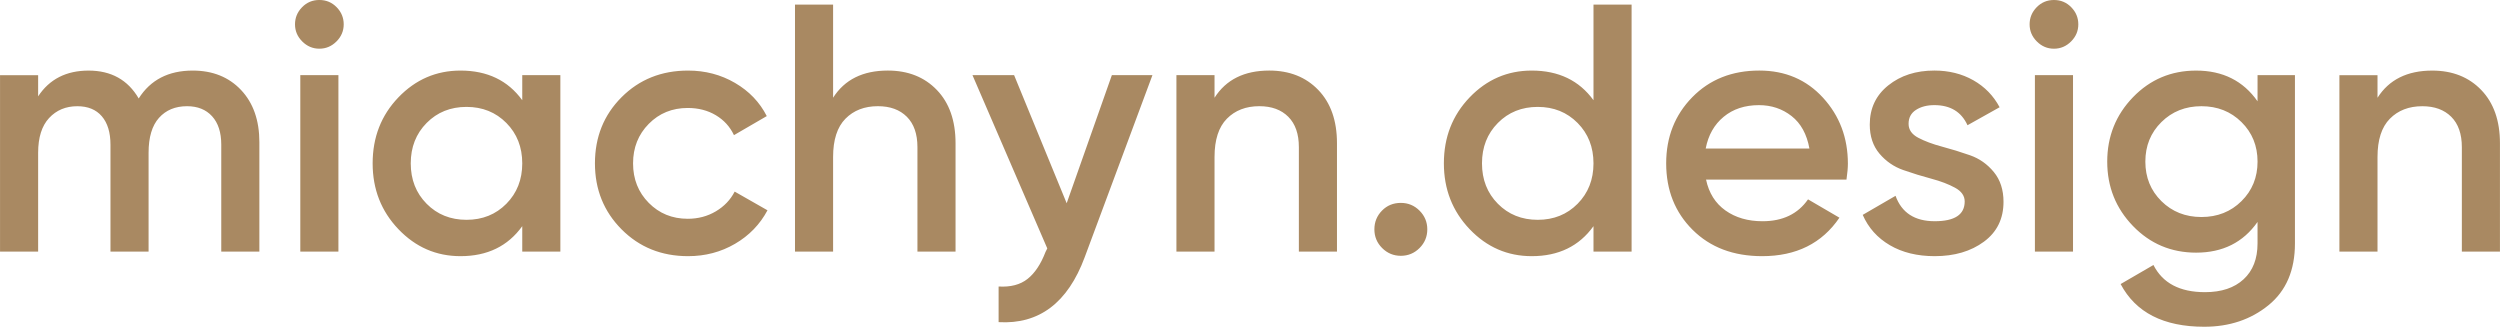 <?xml version="1.0" encoding="UTF-8"?> <svg xmlns="http://www.w3.org/2000/svg" viewBox="0 0 1688.65 220.71" data-guides="{&quot;vertical&quot;:[],&quot;horizontal&quot;:[]}"><path fill="#a98962" stroke="none" fill-opacity="1" stroke-width="1" stroke-opacity="1" clip-rule="evenodd" color="rgb(51, 51, 51)" text-rendering="geometricprecision" class="fil0" id="tSvge1860296bd" title="Path 1" d="M130.148 47.669C143.657 47.669 154.537 52.038 162.807 60.778C171.066 69.518 175.196 81.278 175.196 96.047C175.196 120.676 175.196 145.305 175.196 169.935C166.616 169.935 158.037 169.935 149.457 169.935C149.457 145.862 149.457 121.79 149.457 97.717C149.457 89.457 147.387 83.057 143.257 78.528C139.127 73.998 133.488 71.738 126.338 71.738C118.398 71.738 112.078 74.358 107.388 79.608C102.698 84.847 100.359 92.717 100.359 103.207C100.359 125.453 100.359 147.699 100.359 169.945C91.779 169.945 83.199 169.945 74.619 169.945C74.619 145.872 74.619 121.799 74.619 97.727C74.619 89.467 72.669 83.067 68.779 78.538C64.89 74.008 59.37 71.748 52.22 71.748C44.43 71.748 38.08 74.408 33.151 79.728C28.221 85.047 25.761 92.877 25.761 103.207C25.761 125.453 25.761 147.699 25.761 169.945C17.181 169.945 8.601 169.945 0.022 169.945C0.022 130.223 0.022 90.501 0.022 50.778C8.601 50.778 17.181 50.778 25.761 50.778C25.761 55.545 25.761 60.312 25.761 65.078C33.391 53.478 44.75 47.678 59.84 47.678C75.089 47.678 86.379 53.958 93.689 66.508C101.629 53.958 113.788 47.678 130.148 47.669ZM227.274 27.999C224.015 31.259 220.165 32.889 215.715 32.889C211.265 32.889 207.415 31.259 204.155 27.999C200.895 24.739 199.265 20.889 199.265 16.439C199.265 11.99 200.855 8.14 204.035 4.88C207.215 1.62 211.105 -0.01 215.715 -0.01C220.325 -0.01 224.215 1.62 227.394 4.88C230.574 8.14 232.164 11.99 232.164 16.439C232.164 20.889 230.534 24.739 227.274 27.999ZM202.845 169.925C202.845 130.203 202.845 90.481 202.845 50.758C211.425 50.758 220.005 50.758 228.584 50.758C228.584 90.481 228.584 130.203 228.584 169.925C220.005 169.925 211.425 169.925 202.845 169.925ZM352.761 50.758C361.34 50.758 369.92 50.758 378.5 50.758C378.5 90.481 378.5 130.203 378.5 169.925C369.92 169.925 361.34 169.925 352.761 169.925C352.761 164.205 352.761 158.485 352.761 152.765C343.071 166.265 329.171 173.025 311.052 173.025C294.682 173.025 280.703 166.945 269.103 154.795C257.504 142.646 251.704 127.826 251.704 110.347C251.704 92.707 257.504 77.858 269.103 65.778C280.703 53.698 294.682 47.669 311.052 47.669C329.161 47.669 343.061 54.338 352.761 67.688C352.761 62.048 352.761 56.408 352.761 50.758ZM288.173 137.636C295.322 144.865 304.302 148.475 315.102 148.475C325.901 148.475 334.881 144.865 342.031 137.636C349.181 130.406 352.761 121.306 352.761 110.347C352.761 99.387 349.191 90.287 342.031 83.057C334.881 75.828 325.901 72.208 315.102 72.208C304.302 72.208 295.322 75.818 288.173 83.057C281.023 90.287 277.443 99.387 277.443 110.347C277.443 121.306 281.013 130.406 288.173 137.636ZM464.777 173.025C446.828 173.025 431.848 166.985 419.849 154.915C407.849 142.835 401.859 127.986 401.859 110.347C401.859 92.557 407.859 77.658 419.849 65.658C431.838 53.658 446.818 47.669 464.777 47.669C476.377 47.669 486.946 50.448 496.476 56.008C506.006 61.568 513.156 69.038 517.926 78.418C510.539 82.707 503.153 86.997 495.766 91.287C493.066 85.567 488.976 81.078 483.497 77.818C478.017 74.558 471.697 72.928 464.547 72.928C454.058 72.928 445.278 76.498 438.218 83.657C431.148 90.807 427.608 99.707 427.608 110.347C427.608 120.996 431.148 129.896 438.218 137.046C445.288 144.196 454.067 147.775 464.547 147.775C471.537 147.775 477.857 146.105 483.497 142.766C489.136 139.426 493.386 134.976 496.246 129.416C503.633 133.626 511.019 137.836 518.405 142.046C513.326 151.575 506.016 159.125 496.476 164.685C486.946 170.245 476.377 173.025 464.777 173.025ZM599.673 47.658C613.332 47.658 624.382 52.028 632.802 60.768C641.222 69.508 645.432 81.507 645.432 96.757C645.432 121.146 645.432 145.536 645.432 169.925C636.852 169.925 628.272 169.925 619.692 169.925C619.692 146.409 619.692 122.893 619.692 99.377C619.692 90.477 617.312 83.647 612.543 78.877C607.773 74.108 601.263 71.728 592.993 71.728C583.933 71.728 576.624 74.548 571.064 80.188C565.504 85.827 562.724 94.447 562.724 106.047C562.724 127.339 562.724 148.632 562.724 169.925C554.144 169.925 545.565 169.925 536.985 169.925C536.985 114.313 536.985 58.702 536.985 3.09C545.565 3.09 554.144 3.09 562.724 3.09C562.724 24.063 562.724 45.035 562.724 66.008C570.514 53.768 582.823 47.658 599.673 47.658ZM751.018 50.758C760.155 50.758 769.291 50.758 778.427 50.758C763.174 91.754 747.922 132.749 732.669 173.745C721.229 204.564 701.85 219.183 674.521 217.593C674.521 209.57 674.521 201.547 674.521 193.524C682.62 194.004 689.14 192.294 694.06 188.404C698.99 184.514 703.04 178.434 706.21 170.175C706.606 169.381 707.003 168.588 707.4 167.795C690.557 128.786 673.714 89.777 656.871 50.768C666.244 50.768 675.617 50.768 684.99 50.768C696.827 79.608 708.663 108.447 720.499 137.286C730.669 108.447 740.838 79.608 751.018 50.758ZM857.315 47.658C870.975 47.658 882.024 52.028 890.444 60.768C898.864 69.508 903.073 81.507 903.073 96.757C903.073 121.146 903.073 145.536 903.073 169.925C894.494 169.925 885.914 169.925 877.334 169.925C877.334 146.409 877.334 122.893 877.334 99.377C877.334 90.477 874.954 83.647 870.184 78.877C865.415 74.108 858.905 71.728 850.635 71.728C841.575 71.728 834.266 74.548 828.706 80.188C823.146 85.827 820.366 94.447 820.366 106.047C820.366 127.339 820.366 148.632 820.366 169.925C811.786 169.925 803.207 169.925 794.627 169.925C794.627 130.203 794.627 90.481 794.627 50.758C803.207 50.758 811.786 50.758 820.366 50.758C820.366 55.845 820.366 60.931 820.366 66.018C828.156 53.778 840.465 47.669 857.315 47.658ZM958.842 167.545C955.352 171.035 951.132 172.785 946.212 172.785C941.282 172.785 937.072 171.035 933.582 167.545C930.093 164.055 928.343 159.835 928.343 154.915C928.343 149.985 930.053 145.775 933.462 142.286C936.882 138.786 941.132 137.046 946.212 137.046C951.142 137.046 955.352 138.796 958.842 142.286C962.332 145.775 964.082 149.995 964.082 154.915C964.082 159.845 962.332 164.055 958.842 167.545ZM1076.338 3.09C1084.918 3.09 1093.497 3.09 1102.077 3.09C1102.077 58.702 1102.077 114.313 1102.077 169.925C1093.497 169.925 1084.918 169.925 1076.338 169.925C1076.338 164.205 1076.338 158.485 1076.338 152.765C1066.648 166.265 1052.749 173.025 1034.629 173.025C1018.26 173.025 1004.28 166.945 992.681 154.795C981.081 142.646 975.281 127.826 975.281 110.347C975.281 92.707 981.081 77.858 992.681 65.778C1004.28 53.698 1018.26 47.669 1034.629 47.669C1052.739 47.669 1066.638 54.338 1076.338 67.688C1076.338 46.159 1076.338 24.629 1076.338 3.09ZM1011.75 137.636C1018.9 144.865 1027.88 148.475 1038.679 148.475C1049.479 148.475 1058.459 144.865 1065.608 137.636C1072.758 130.406 1076.338 121.306 1076.338 110.347C1076.338 99.387 1072.768 90.287 1065.608 83.057C1058.459 75.828 1049.479 72.208 1038.679 72.208C1027.88 72.208 1018.9 75.818 1011.75 83.057C1004.6 90.287 1001.02 99.387 1001.02 110.347C1001.02 121.306 1004.59 130.406 1011.75 137.636ZM1152.366 121.306C1154.276 130.366 1158.646 137.316 1165.475 142.166C1172.305 147.015 1180.655 149.435 1190.505 149.435C1204.164 149.435 1214.414 144.506 1221.254 134.656C1228.323 138.786 1235.393 142.916 1242.463 147.045C1230.703 164.365 1213.304 173.025 1190.264 173.025C1170.885 173.025 1155.226 167.105 1143.316 155.265C1131.396 143.425 1125.437 128.456 1125.437 110.337C1125.437 92.547 1131.316 77.648 1143.076 65.648C1154.836 53.648 1169.925 47.658 1188.355 47.658C1205.834 47.658 1220.174 53.778 1231.373 66.008C1242.573 78.238 1248.173 93.097 1248.173 110.577C1248.173 113.276 1247.853 116.856 1247.223 121.306C1215.604 121.306 1183.985 121.306 1152.366 121.306ZM1152.126 100.337C1175.482 100.337 1198.838 100.337 1222.194 100.337C1220.444 90.647 1216.434 83.337 1210.154 78.408C1203.874 73.478 1196.524 71.018 1188.105 71.018C1178.575 71.018 1170.625 73.638 1164.275 78.888C1157.916 84.127 1153.866 91.277 1152.126 100.337ZM1289.171 83.657C1289.171 87.627 1291.361 90.767 1295.731 93.067C1300.101 95.367 1305.421 97.357 1311.701 99.027C1317.98 100.697 1324.29 102.637 1330.65 104.867C1337.01 107.097 1342.37 110.867 1346.74 116.186C1351.11 121.506 1353.289 128.226 1353.289 136.326C1353.289 147.765 1348.88 156.745 1340.06 163.255C1331.24 169.765 1320.16 173.025 1306.811 173.025C1295.051 173.025 1284.962 170.565 1276.542 165.635C1268.122 160.705 1262.002 153.875 1258.192 145.136C1265.582 140.846 1272.972 136.556 1280.362 132.266C1284.492 143.706 1293.311 149.425 1306.811 149.425C1320.321 149.425 1327.07 144.976 1327.07 136.076C1327.07 132.266 1324.89 129.166 1320.521 126.786C1316.151 124.406 1310.831 122.376 1304.551 120.706C1298.271 119.036 1291.961 117.096 1285.601 114.866C1279.242 112.647 1273.882 108.947 1269.512 103.787C1265.142 98.617 1262.952 92.067 1262.952 84.117C1262.952 73.158 1267.122 64.338 1275.462 57.668C1283.802 50.988 1294.171 47.658 1306.561 47.658C1316.411 47.658 1325.19 49.848 1332.9 54.208C1340.61 58.578 1346.52 64.658 1350.659 72.438C1343.43 76.488 1336.2 80.537 1328.97 84.587C1324.84 75.528 1317.371 71.008 1306.561 71.008C1301.641 71.008 1297.501 72.078 1294.171 74.228C1290.831 76.378 1289.161 79.507 1289.171 83.657ZM1398.928 28.009C1395.668 31.269 1391.818 32.899 1387.368 32.899C1382.918 32.899 1379.069 31.269 1375.809 28.009C1372.549 24.749 1370.919 20.899 1370.919 16.45C1370.919 12 1372.509 8.15 1375.689 4.89C1378.869 1.63 1382.758 0 1387.368 0C1391.978 0 1395.868 1.63 1399.048 4.89C1402.228 8.15 1403.818 12 1403.818 16.45C1403.818 20.899 1402.188 24.749 1398.928 28.009ZM1374.499 169.935C1374.499 130.213 1374.499 90.49 1374.499 50.768C1383.079 50.768 1391.658 50.768 1400.238 50.768C1400.238 90.49 1400.238 130.213 1400.238 169.935C1391.658 169.935 1383.079 169.935 1374.499 169.935ZM1524.884 50.768C1533.304 50.768 1541.724 50.768 1550.143 50.768C1550.143 88.664 1550.143 126.559 1550.143 164.455C1550.143 182.564 1544.184 196.474 1532.264 206.164C1520.344 215.853 1505.885 220.703 1488.885 220.703C1461.396 220.703 1442.567 211.093 1432.397 191.864C1439.787 187.574 1447.177 183.284 1454.566 178.994C1460.766 191.234 1472.356 197.344 1489.365 197.344C1500.485 197.344 1509.185 194.444 1515.464 188.644C1521.744 182.844 1524.874 174.775 1524.874 164.455C1524.874 159.608 1524.874 154.762 1524.874 149.915C1515.184 163.735 1501.355 170.655 1483.405 170.655C1466.566 170.655 1452.346 164.655 1440.747 152.665C1429.147 140.666 1423.347 126.166 1423.347 109.167C1423.347 92.167 1429.147 77.668 1440.747 65.668C1452.346 53.668 1466.566 47.678 1483.405 47.678C1501.365 47.678 1515.184 54.588 1524.874 68.418C1524.874 62.538 1524.874 56.658 1524.884 50.768ZM1459.936 135.856C1467.166 143.006 1476.186 146.585 1486.985 146.585C1497.785 146.585 1506.805 143.016 1514.034 135.856C1521.264 128.706 1524.884 119.806 1524.884 109.167C1524.884 98.517 1521.274 89.617 1514.034 82.467C1506.805 75.318 1497.785 71.738 1486.985 71.738C1476.186 71.738 1467.166 75.318 1459.936 82.467C1452.706 89.617 1449.096 98.517 1449.096 109.167C1449.096 119.806 1452.706 128.706 1459.936 135.856ZM1642.86 47.678C1656.52 47.678 1667.57 52.048 1675.989 60.788C1684.409 69.528 1688.619 81.528 1688.619 96.777C1688.619 121.166 1688.619 145.555 1688.619 169.945C1680.039 169.945 1671.459 169.945 1662.88 169.945C1662.88 146.429 1662.88 122.913 1662.88 99.397C1662.88 90.497 1660.5 83.667 1655.73 78.897C1650.96 74.128 1644.45 71.748 1636.181 71.748C1627.121 71.748 1619.811 74.568 1614.251 80.207C1608.691 85.847 1605.912 94.467 1605.912 106.067C1605.912 127.359 1605.912 148.652 1605.912 169.945C1597.332 169.945 1588.752 169.945 1580.172 169.945C1580.172 130.223 1580.172 90.501 1580.172 50.778C1588.752 50.778 1597.332 50.778 1605.912 50.778C1605.912 55.865 1605.912 60.951 1605.912 66.038C1613.701 53.798 1626.011 47.688 1642.86 47.678Z"></path><defs></defs></svg> 